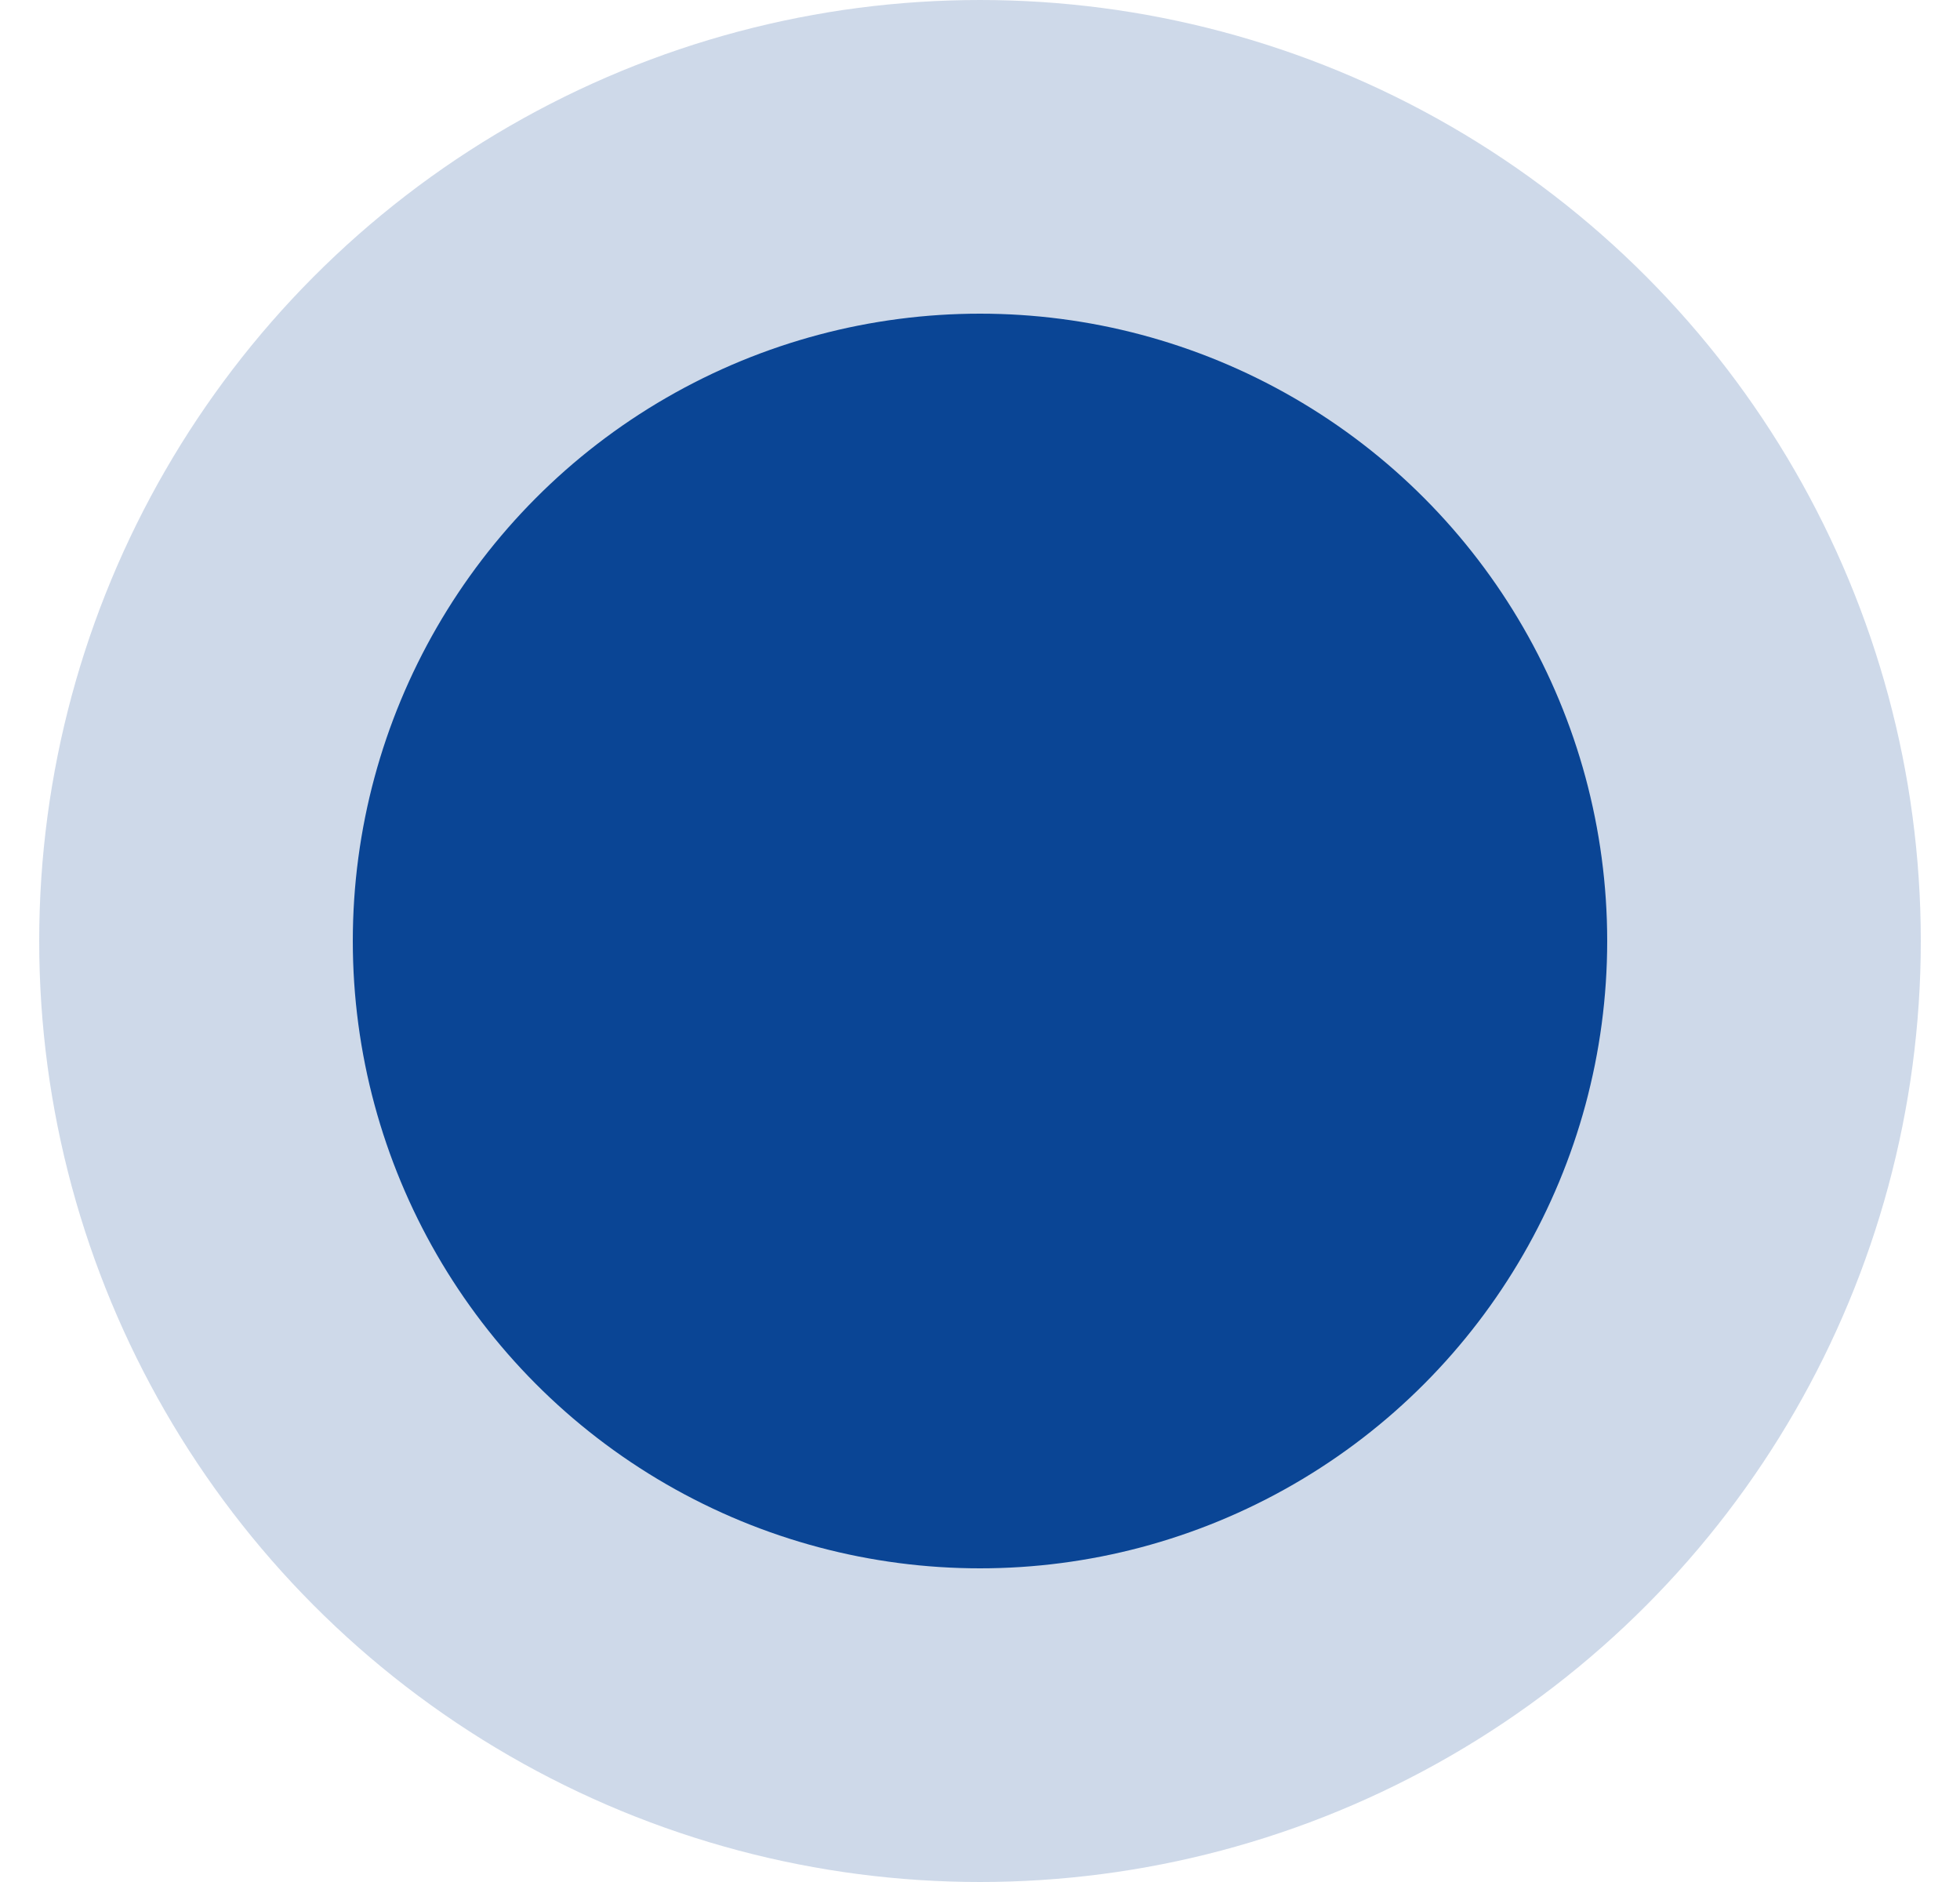 <svg xmlns="http://www.w3.org/2000/svg" width="25" height="24" viewBox="0 0 25 24" fill="none"><circle opacity="0.2" cx="12" cy="12" r="12" transform="matrix(-1 0 0 1 24.5 0)" fill="#0A4595"></circle><circle cx="8" cy="8" r="8" transform="matrix(-1 0 0 1 20.5 4)" fill="#0A4595"></circle></svg>